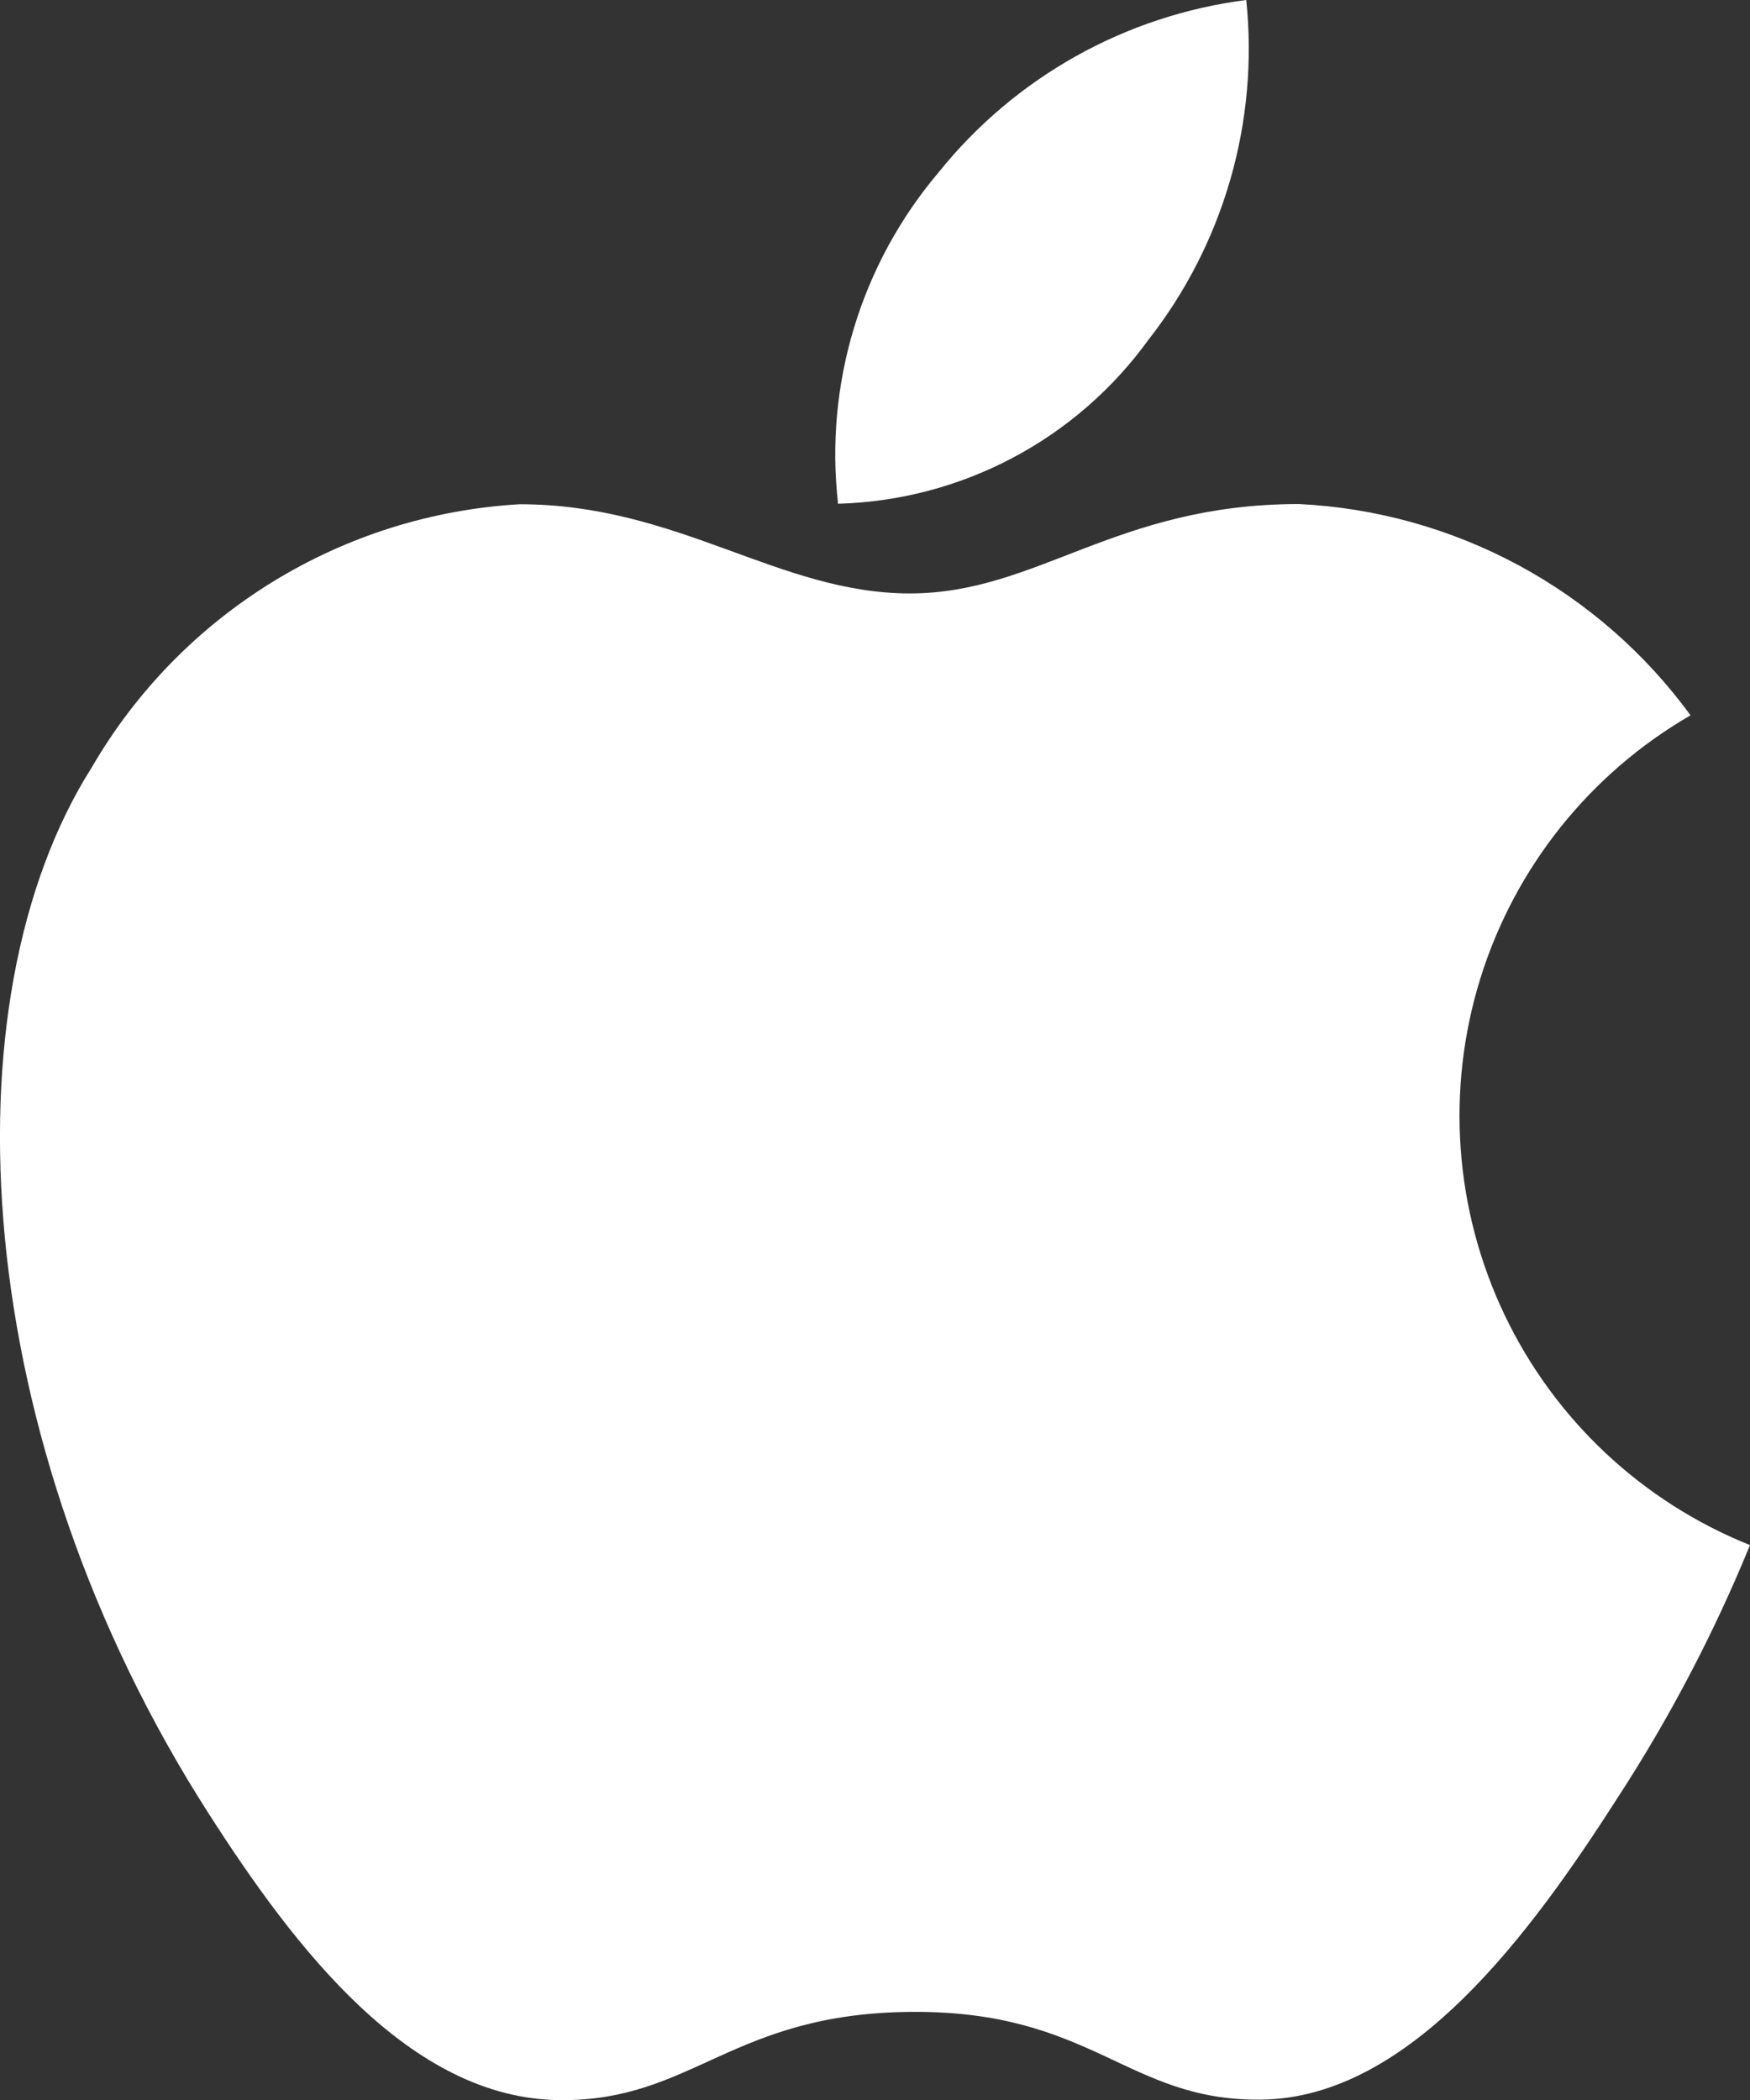 <svg xmlns="http://www.w3.org/2000/svg" id="prefix__Apple" width="24.665" height="29.598" viewBox="0 0 24.665 29.598">
    <rect x="0" y="0" width="24.665" height="29.598" fill="#333333" stroke="none"/>
    <defs>
        <clipPath id="prefix__clip-path">
            <path id="prefix__Path_19838" fill="#fff" d="M26.665 21.777a21.346 21.346 0 0 1-1.865 3.56c-1.21 1.888-2.917 4.239-5.033 4.256-1.878.02-2.363-1.253-4.913-1.237s-3.082 1.26-4.964 1.244c-2.114-.02-3.731-2.14-4.942-4.028C1.563 20.3 1.207 14.106 3.295 10.813a7.47 7.47 0 0 1 6.029-3.706c2.24 0 3.648 1.257 5.5 1.257 1.8 0 2.894-1.26 5.485-1.26a7.274 7.274 0 0 1 5.518 2.978 6.519 6.519 0 0 0 .838 11.695zm-8.48-16.986A6.653 6.653 0 0 0 19.565 0a6.64 6.64 0 0 0-4.335 2.428A6.15 6.15 0 0 0 13.812 7.1a5.588 5.588 0 0 0 4.373-2.309z" clip-rule="evenodd" data-name="Path 19838" transform="translate(-2)"/>
        </clipPath>
    </defs>
    <g id="prefix__Group_4753" clip-path="url(#prefix__clip-path)" data-name="Group 4753">
        <path id="prefix__Rectangle_3017" fill="#fff" d="M0 0H37V42H0z" data-name="Rectangle 3017" transform="translate(-6.121 -6.469)"/>
    </g>
</svg>
